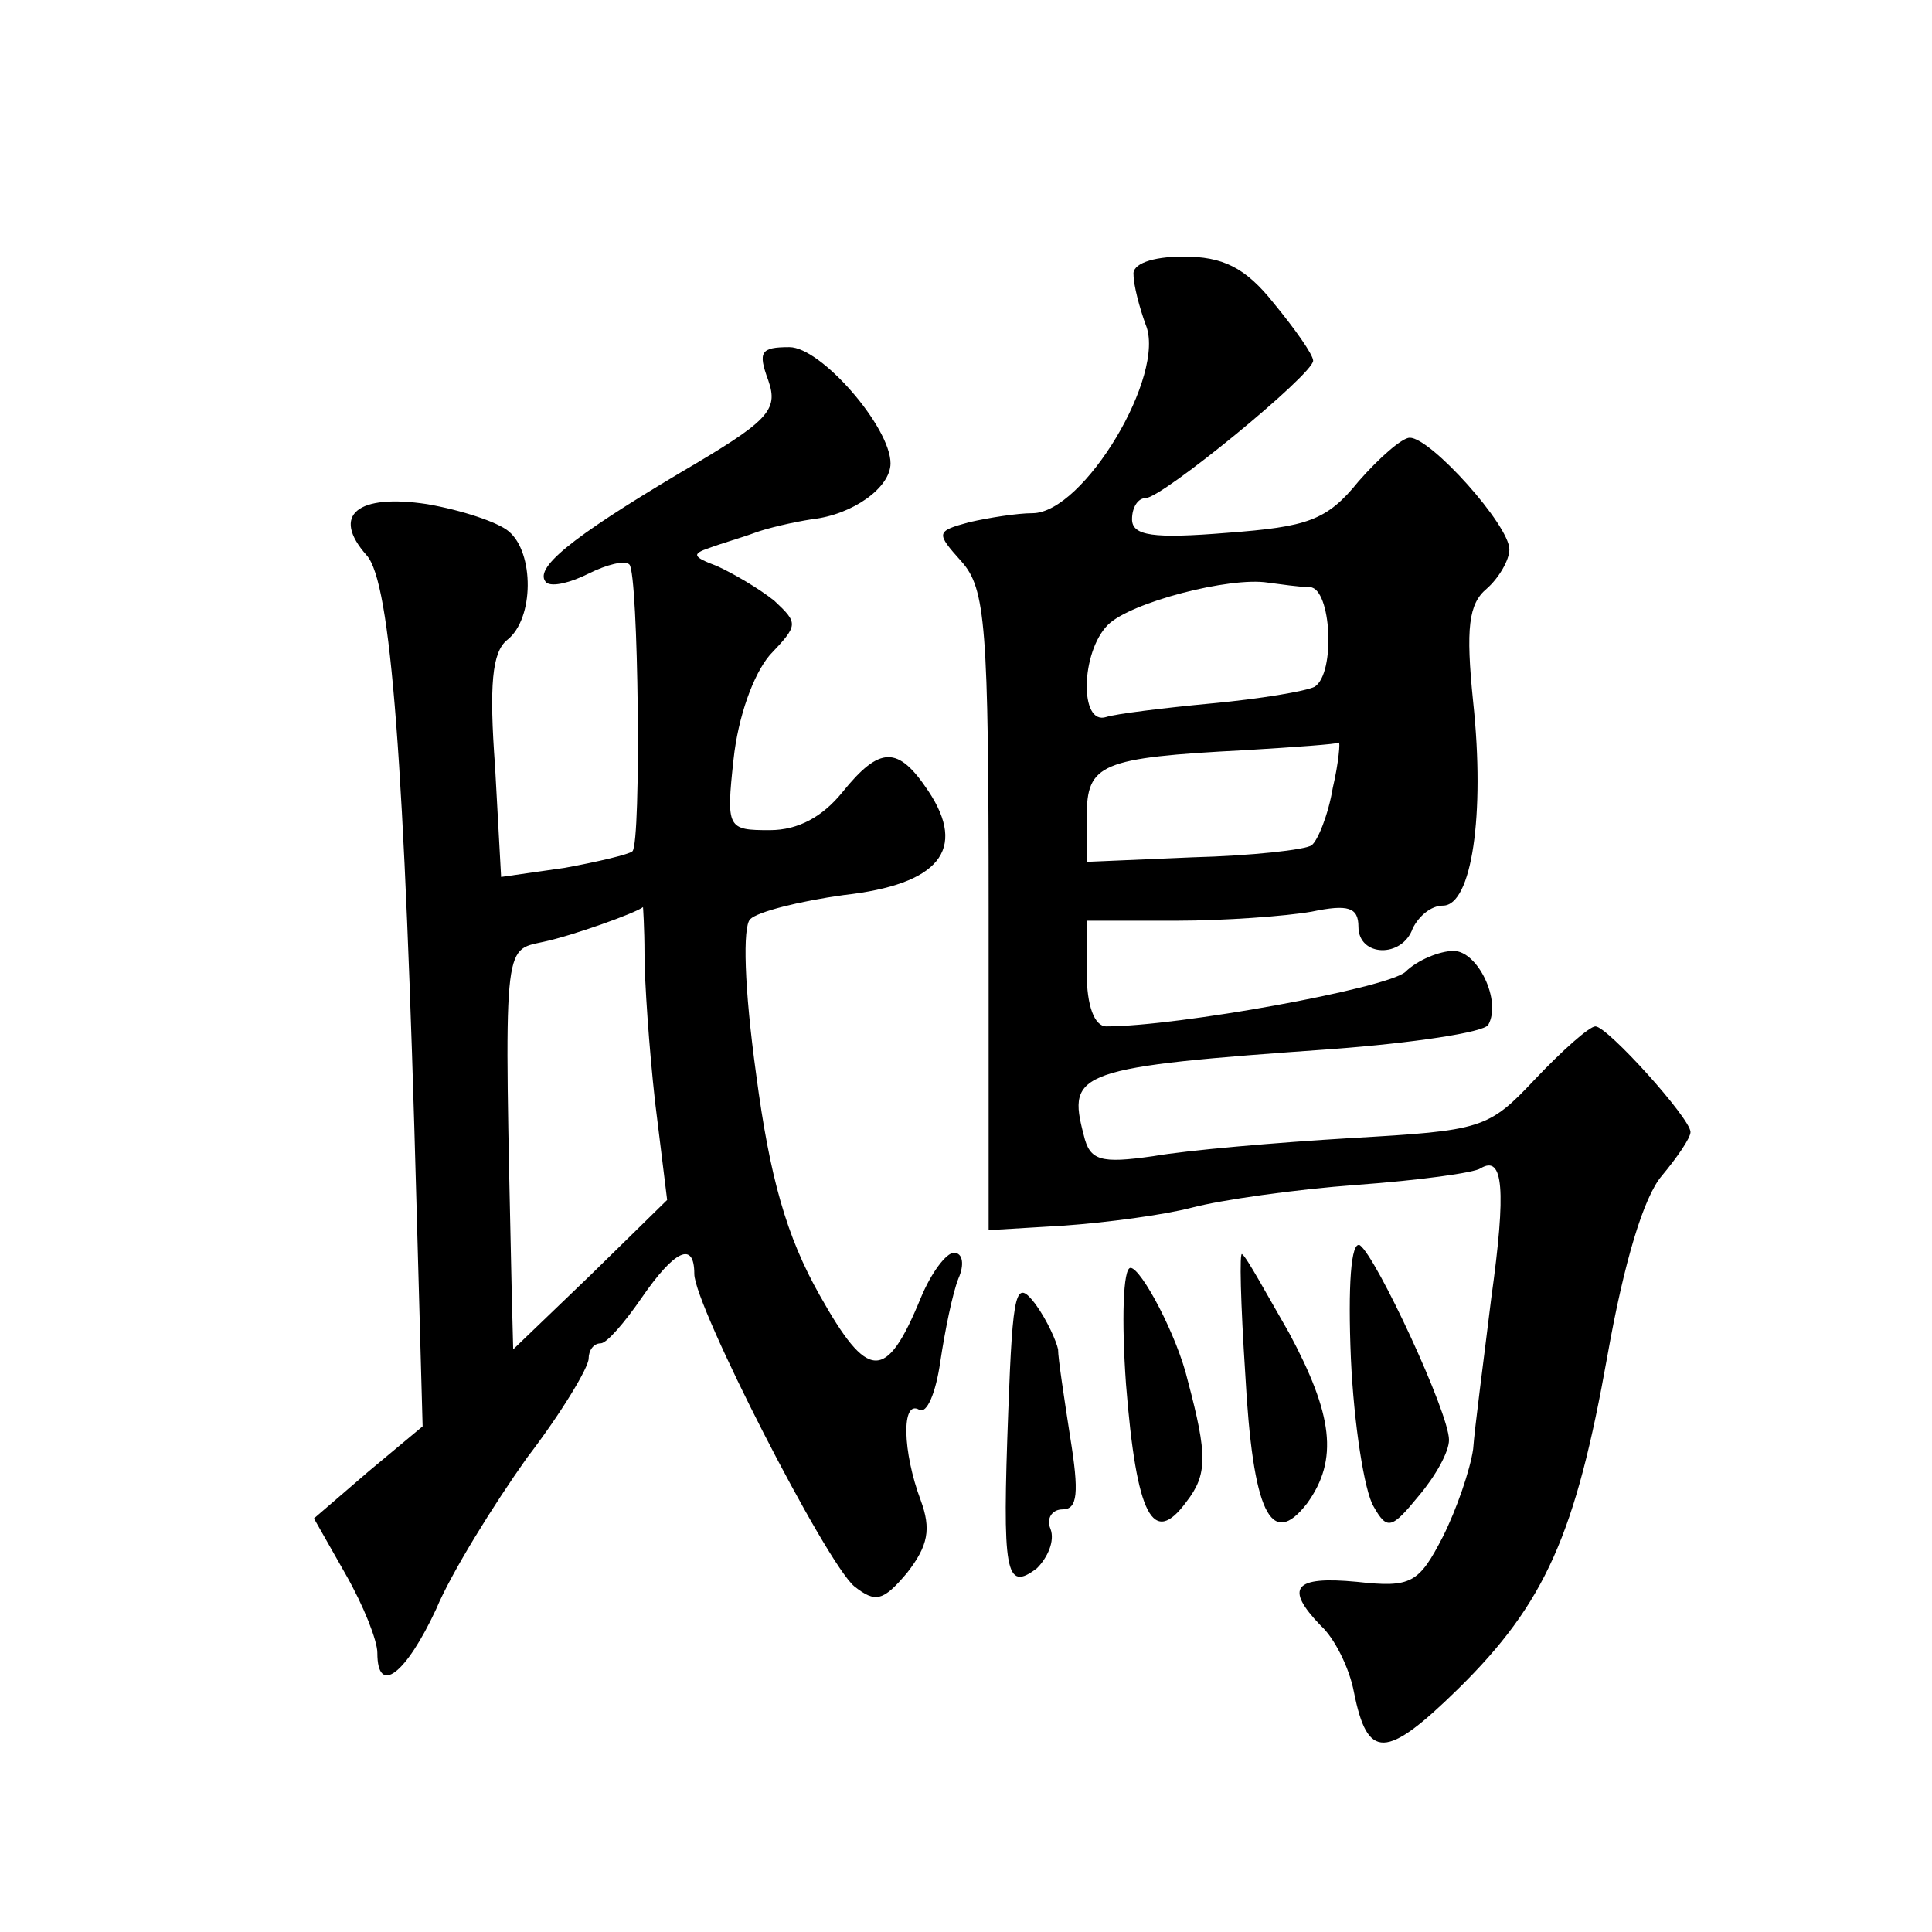 <?xml version="1.0" standalone="no"?>
<!DOCTYPE svg PUBLIC "-//W3C//DTD SVG 20010904//EN"
 "http://www.w3.org/TR/2001/REC-SVG-20010904/DTD/svg10.dtd">
<svg version="1.0" xmlns="http://www.w3.org/2000/svg"
 width="128pt" height="128pt" viewBox="0 0 128 128"
 preserveAspectRatio="xMidYMid meet">
<g transform="translate(0,128) scale(0.1,-0.1)"
fill="#0" stroke="none">
<path d="M751 1098 c0 -7 4 -22 8 -33 14 -33 -41 -125 -75 -125 -10 0 -29 -3 -42
-6 -22 -6 -22 -7 -5 -26 16 -18 18 -42 18 -232 l0 -211 50 3 c28 2 66 7 85 12 19
5 68 12 109 15 41 3 78 8 82 11 15 9 17 -14 7 -86 -5 -41 -11 -86 -12 -100 -2 -14
-11 -40 -20 -58 -16 -31 -21 -34 -57 -30 -42 4 -48 -4 -24 -29 9 -8 19 -28 22 -44
9 -45 21 -45 69 2 58 57 78 103 99 221 11 62 24 105 36 119 10 12 19 25 19 29 0
9 -55 70 -63 70 -4 0 -22 -16 -40 -35 -31 -33 -35 -34 -122 -39 -50 -3 -108 -8
-131 -12 -35 -5 -42 -3 -46 14 -11 42 -5 45 165 57 53 4 100 11 103 16 9 16 -7
49 -23 49 -9 0 -24 -6 -32 -14 -13 -11 -151 -36 -198 -36 -8 0 -13 14 -13 35 l0
35 59 0 c32 0 73 3 90 6 24 5 31 3 31 -10 0 -20 29 -21 36 -1 4 8 12 15 20 15 19
0 28 60 20 135 -5 49 -3 65 9 75 8 7 15 19 15 26 0 16 -52 74 -66 74 -5 0 -20 -13
-34 -29 -21 -26 -34 -30 -87 -34 -49 -4 -63 -2 -63 9 0 8 4 14 9 14 11 0 111 82
111 91 0 4 -12 21 -26 38 -19 24 -34 31 -60 31 -21 0 -34 -5 -33 -12z m117 -207
c14 -1 17 -57 3 -66 -6 -3 -36 -8 -68 -11 -32 -3 -64 -7 -70 -9 -18 -6 -17 43 1
61 15 15 81 32 106 28 8 -1 21 -3 28 -3z m15 -133 c-3 -18 -10 -35 -14 -38 -4 -3
-40 -7 -79 -8 l-70 -3 0 30 c0 35 9 39 105 44 33 2 61 4 62 5 1 1 0 -13 -4 -30z
M509 1028 c7 -20 0 -27 -58 -61 -74 -44 -98 -64 -89 -73 4 -3 16 0 28 6 12 6 24
9 27 6 6 -6 8 -184 2 -190 -2 -2 -23 -7 -45 -11 l-42 -6 -4 73 c-4 54 -2 76 8 84
18 14 18 58 1 72 -7 6 -31 14 -54 18 -46 7 -64 -7 -40 -34 16 -18 25 -136 33 -432
l4 -145 -36 -30 -36 -31 21 -37 c12 -21 21 -44 21 -52 0 -29 19 -14 39 29 10 24
38 69 60 100 23 30 41 60 41 66 0 5 3 10 8 10 4 0 16 14 27 30 22 32 35 38 35 16
0 -21 87 -191 106 -207 14 -11 19 -10 35 9 14 18 16 29 9 48 -12 32 -13 67 -1 60
5 -3 11 11 14 32 3 20 8 45 12 55 4 9 3 17 -3 17 -5 0 -15 -13 -22 -30 -23 -56
-35 -55 -67 2 -22 39 -33 78 -42 146 -8 58 -9 98 -4 103 5 5 33 12 62 16 63 7 82
30 56 69 -20 30 -32 30 -57 -1 -13 -16 -29 -25 -48 -25 -28 0 -29 1 -24 47 3 28
13 56 24 69 19 20 19 21 3 36 -10 8 -27 18 -38 23 -16 6 -17 8 -5 12 8 3 22 7 30
10 8 3 25 7 38 9 27 3 52 21 52 37 0 24 -46 77 -67 77 -19 0 -21 -3 -14 -22z m-82
-380 c0 -18 3 -62 7 -98 l8 -65 -51 -50 -51 -49 -1 39 c-5 233 -6 225 21 231 19
4 61 19 66 23 0 1 1 -14 1 -31z M895 380 c2 -44 9 -88 15 -98 9 -16 12 -15 30 7
11 13 20 29 20 37 0 18 -48 121 -59 129 -6 3 -8 -27 -6 -75z M825 370 c5 -92 17
-117 41 -86 21 29 17 59 -12 113 -15 26 -28 50 -31 52 -2 3 -1 -33 2 -79z M746
363 c7 -88 18 -108 40 -78 14 18 14 31 1 80 -7 30 -31 75 -38 75 -5 0 -6 -35 -3
-77z M668 345 c-4 -107 -2 -120 19 -104 7 7 12 18 9 26 -3 7 1 13 8 13 10 0 11
11 5 48 -4 26 -8 52 -8 58 -1 5 -7 19 -15 30 -13 17 -15 10 -18 -71z"/>
</g>
</svg>
